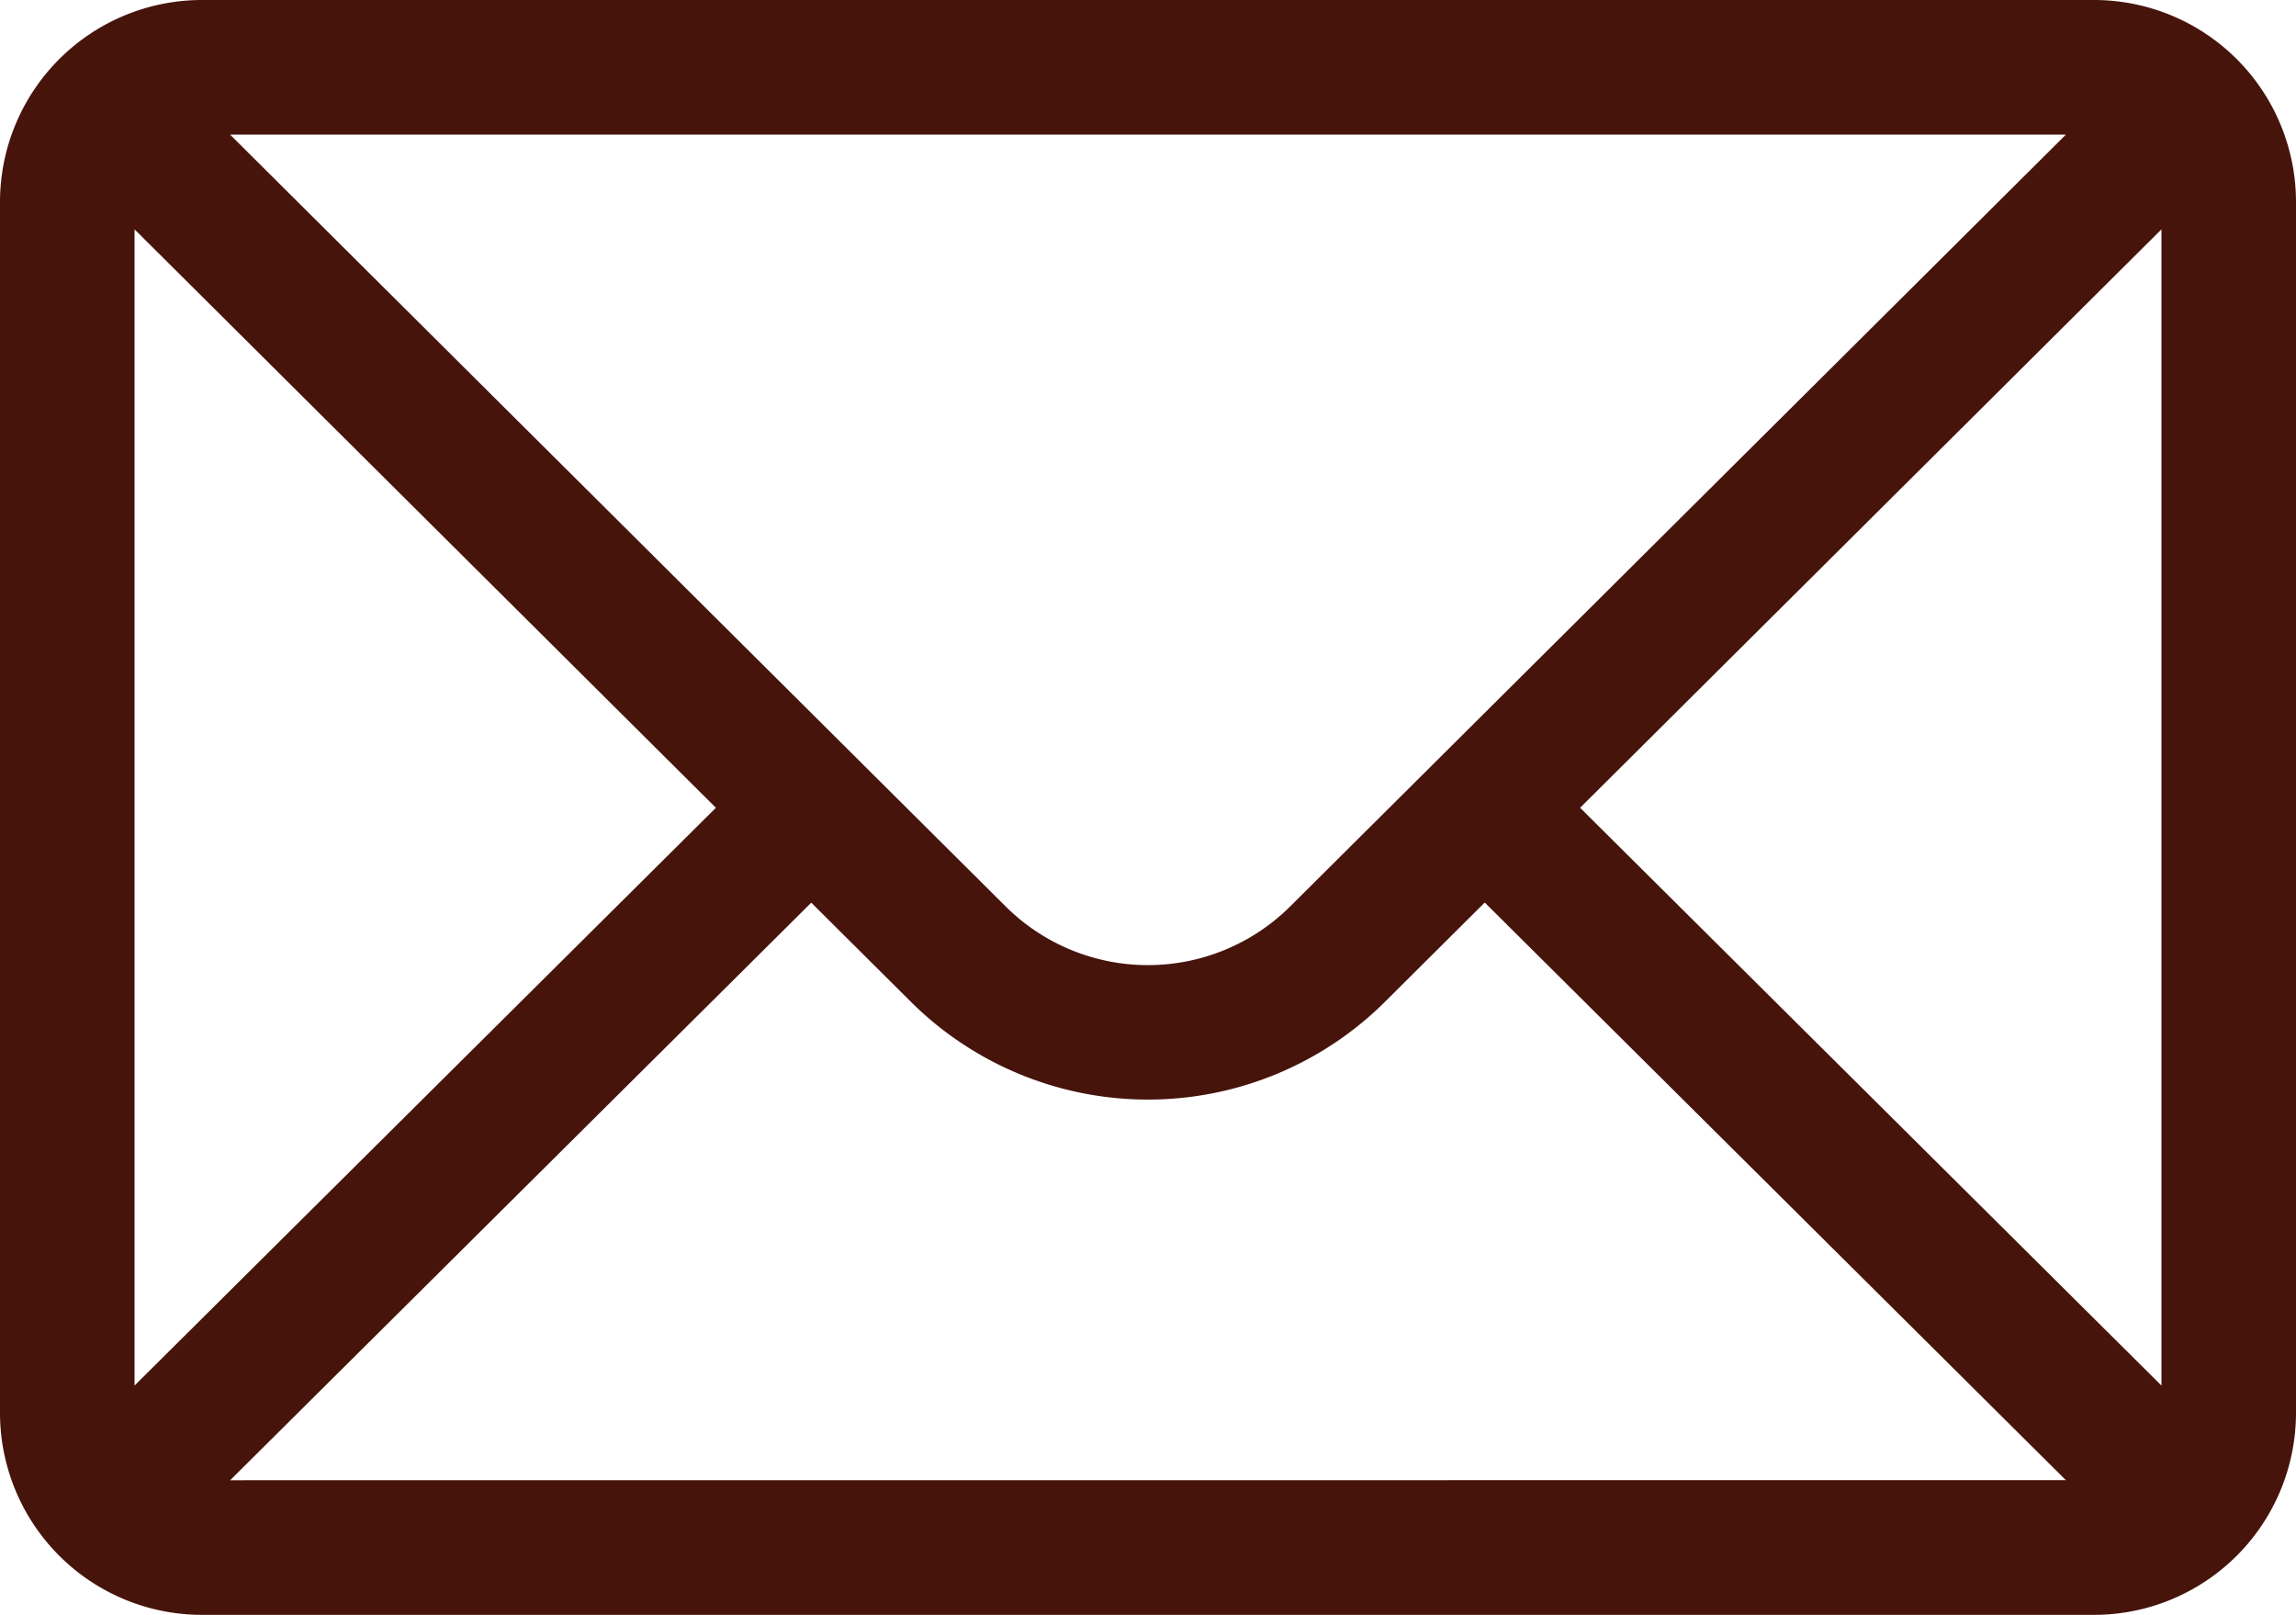 <svg xmlns="http://www.w3.org/2000/svg" width="50" height="35.156" viewBox="0 0 50 35.156">
  <g id="email_ic" transform="translate(0 -76)">
    <path id="Path_26098" data-name="Path 26098" d="M45.605,76H4.395A4.4,4.4,0,0,0,0,80.395v26.367a4.4,4.4,0,0,0,4.395,4.395H45.605A4.4,4.4,0,0,0,50,106.762V80.395A4.4,4.4,0,0,0,45.605,76Zm-.615,2.93L28.107,95.723a4.395,4.395,0,0,1-6.218,0L5.01,78.93ZM2.93,106.165V80.993L15.59,93.586Zm2.082,2.061L17.667,95.652l2.154,2.143a7.324,7.324,0,0,0,10.355,0l2.157-2.146,12.655,12.575Zm42.058-2.061L34.41,93.586,47.07,80.993Z" fill="#46140b"/>
  </g>
</svg>
